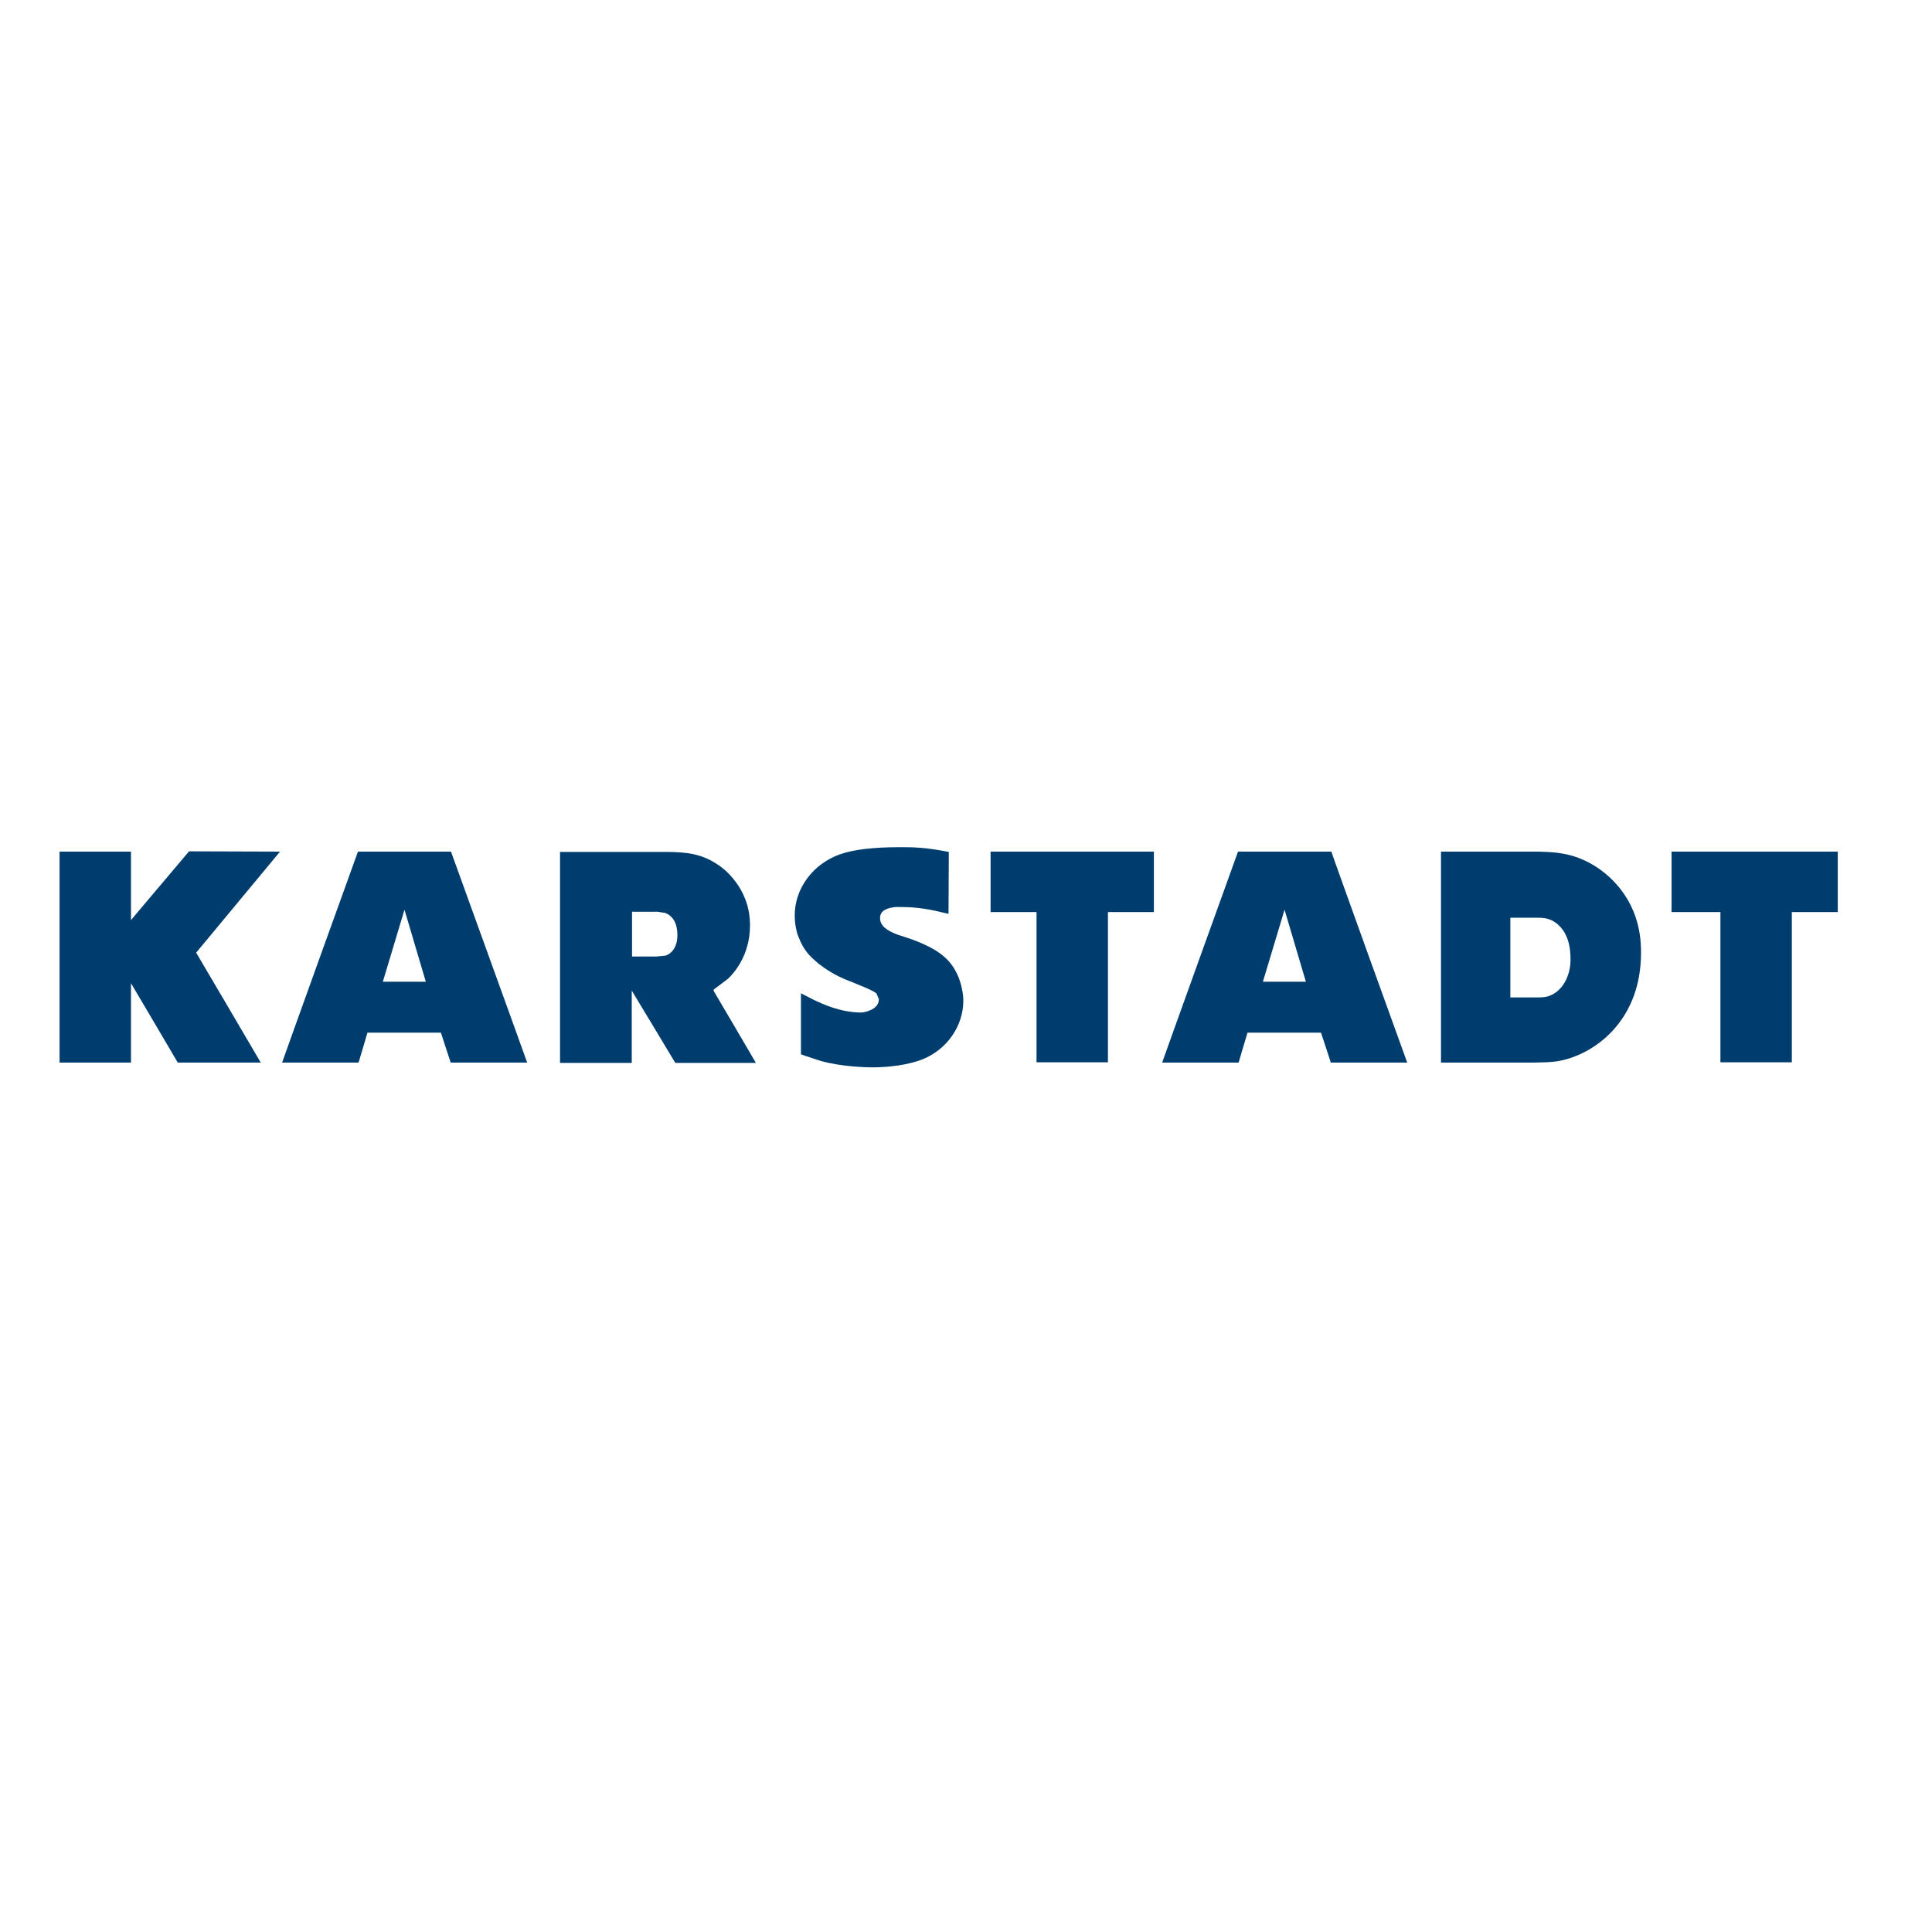 <?xml version="1.0" encoding="utf-8"?>
<!-- Generator: Adobe Illustrator 19.2.1, SVG Export Plug-In . SVG Version: 6.00 Build 0)  -->
<svg version="1.1" id="layer" xmlns="http://www.w3.org/2000/svg" xmlns:xlink="http://www.w3.org/1999/xlink" x="0px" y="0px"
	 viewBox="0 0 652 652" style="enable-background:new 0 0 652 652;" xml:space="preserve">
<style type="text/css">
	.st0{fill:#003D6F;}
</style>
<g>
	<path class="st0" d="M389.3,287.4h-55v20.4h15.5v50.7h24.1v-50.7h15.5V287.4z M319,323.2c-4.2-4-12-6.5-14.9-7.4l-1-0.3
		c-4.3-1.6-6.1-3.3-6.1-5.7c0-2.1,1.6-3.3,5.1-3.7h2c5.7,0,9.9,0.8,16,2.3c0-0.9,0.1-20.3,0.1-20.9c-8.3-1.6-12-1.6-16.6-1.6
		c-8.8,0-15.6,0.8-20.1,2.4c-9.1,3.2-15.3,11.5-15.3,20.6c0,3.3,0.7,5.5,0.9,6.3c0.4,1,1.2,3.4,2.8,5.6c1.3,1.9,3.2,3.4,4.1,4.2
		l0.5,0.4c4.6,3.6,9.1,5.3,11,6l2.4,1c2.7,1.1,4.9,2,5.9,2.9l0.8,1.9c0,3.9-5.7,4.5-5.8,4.5c-7.4,0-13.7-3.1-16.4-4.4l-0.6-0.3
		c0,0-2.7-1.4-3.5-1.8v20.6c0.4,0.1,1.4,0.5,1.4,0.5l5.5,1.8c6.6,1.8,14.5,2.1,17,2.1c9.3,0,15.1-1.9,17.1-2.7
		c8.3-3.3,13.8-11.3,13.8-19.8c0-1.2-0.2-4.2-1.6-7.9C322.4,327.2,320.9,324.9,319,323.2 M417.8,287.4c-0.2,0.5-25.3,70.2-25.6,71.2
		H418c0.1-0.5,3-10.1,3-10.1h24.8c0,0,3.2,9.6,3.3,10.1h25.8c-0.4-1-25.5-70.6-25.6-71.2H417.8z M426.2,331.3l7.3-24.3l7.2,24.3
		H426.2z M527.5,288.1L527.5,288.1c-2.2-0.4-4-0.6-8.6-0.7h-32.6v71.2h31.4c5.9-0.1,7.9-0.3,10.8-1.1c11.6-3.2,25.3-14.5,25.3-35.9
		c0-3.4,0-13.9-8.3-23.2C538.5,290.6,530.6,288.6,527.5,288.1 M523.3,335.9c-1.5,0.7-3.1,0.7-4.6,0.7h-9v-26.9h8.7
		c2.6,0,3.6,0.2,4.8,0.7c2.9,1.1,4.7,4,5.1,4.9c1.6,3,1.7,6.9,1.7,8c0,0,0,0.2,0,0.4C530.1,328.3,528,333.9,523.3,335.9
		 M564.1,287.4v20.4h16.5v50.7h24.1v-50.7h15.5v-20.4H564.1z M120.8,287.4c-0.2,0.5-25.3,70.2-25.6,71.2H121c0.2-0.5,3-10.1,3-10.1
		h24.8c0,0,3.1,9.6,3.3,10.1h25.8c-0.3-1-25.5-70.6-25.7-71.2H120.8z M129.2,331.3l7.3-24.3l7.2,24.3H129.2z M240.8,334l4.9-3.7
		c1.7-1.6,7.4-7.7,7.4-17.9c0-2.2,0-8.9-5.6-15.8c-1.8-2.2-3.3-3.4-4.4-4.2l-0.4-0.3c-5.9-4.1-11-4.5-17.5-4.6h-36.2v71.2h24.2
		v-24.4c0,0,14.5,24,14.7,24.4h27.2c-0.6-1.1-14.2-24.2-14.2-24.2L240.8,334z M224.6,322.5l-3,0.3h-8.3v-15.1h8.2l0.5,0l2.5,0.4
		c1.6,0.6,4.1,2.3,4.1,7.5C228.6,319.8,226.5,321.9,224.6,322.5 M94.5,287.4c-1.5,0-30.7-0.1-30.7-0.1l-19.6,23.2v-23.1H20.1v71.2
		h24.1v-26.8c0,0,15.6,26.4,15.8,26.8H88c-0.6-1.1-21.8-37.1-21.8-37.1S93.6,288.5,94.5,287.4"/>
</g>
</svg>
